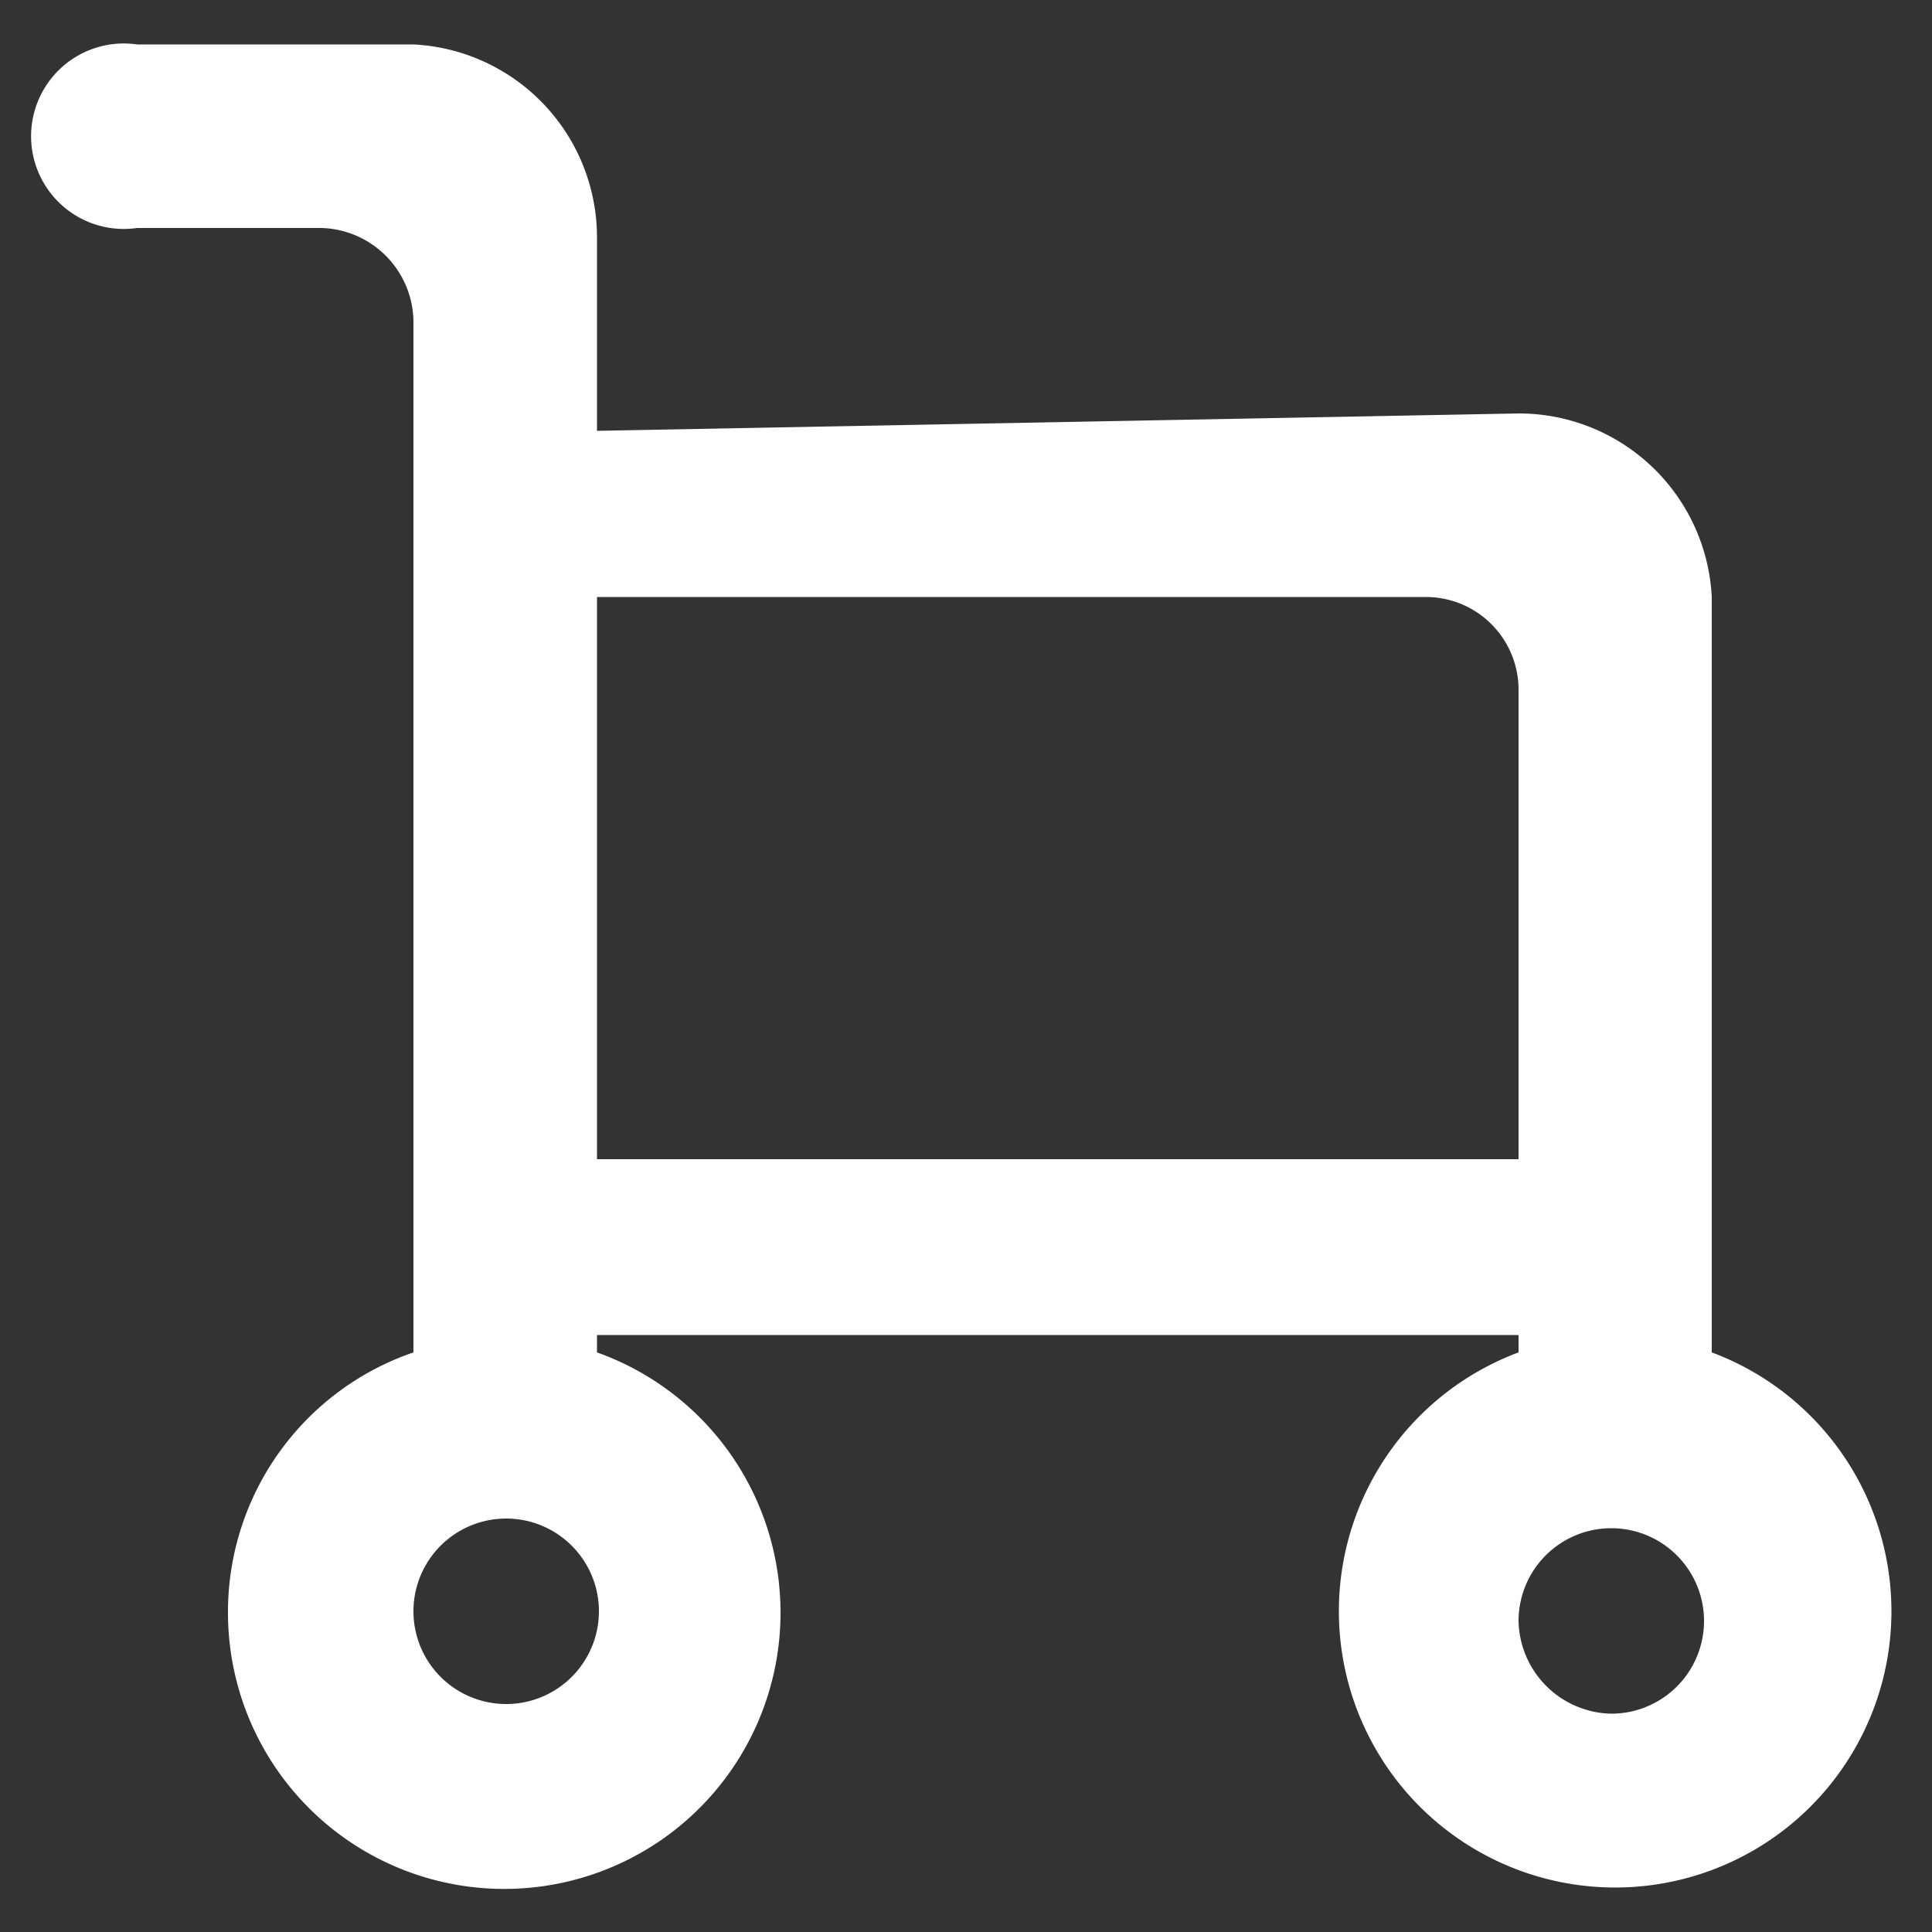 <svg xmlns="http://www.w3.org/2000/svg" viewBox="0 0 10 10"><rect x="0" y="0" width="10" height="10" fill="#333333" stroke="none"/><path d="M2.62,8.82a.48.48,0,1,0-.48-.48.48.48,0,0,0,.48.48ZM7.86,6V3.57a.48.48,0,0,0-.48-.48H3.09V6Zm.48,2.87a.48.48,0,1,0-.48-.48.49.49,0,0,0,.48.48ZM7.86,2.14a1,1,0,0,1,1,.95V7a1.43,1.43,0,1,1-1,0V6.91H3.09V7A1.43,1.43,0,1,1,1.18,8.34,1.42,1.42,0,0,1,2.14,7V1.66a.49.49,0,0,0-.48-.48H.71a.48.48,0,1,1,0-.95H2.14a1,1,0,0,1,.95,1v1Z" style="fill:#fff;fill-rule:evenodd"/></svg>